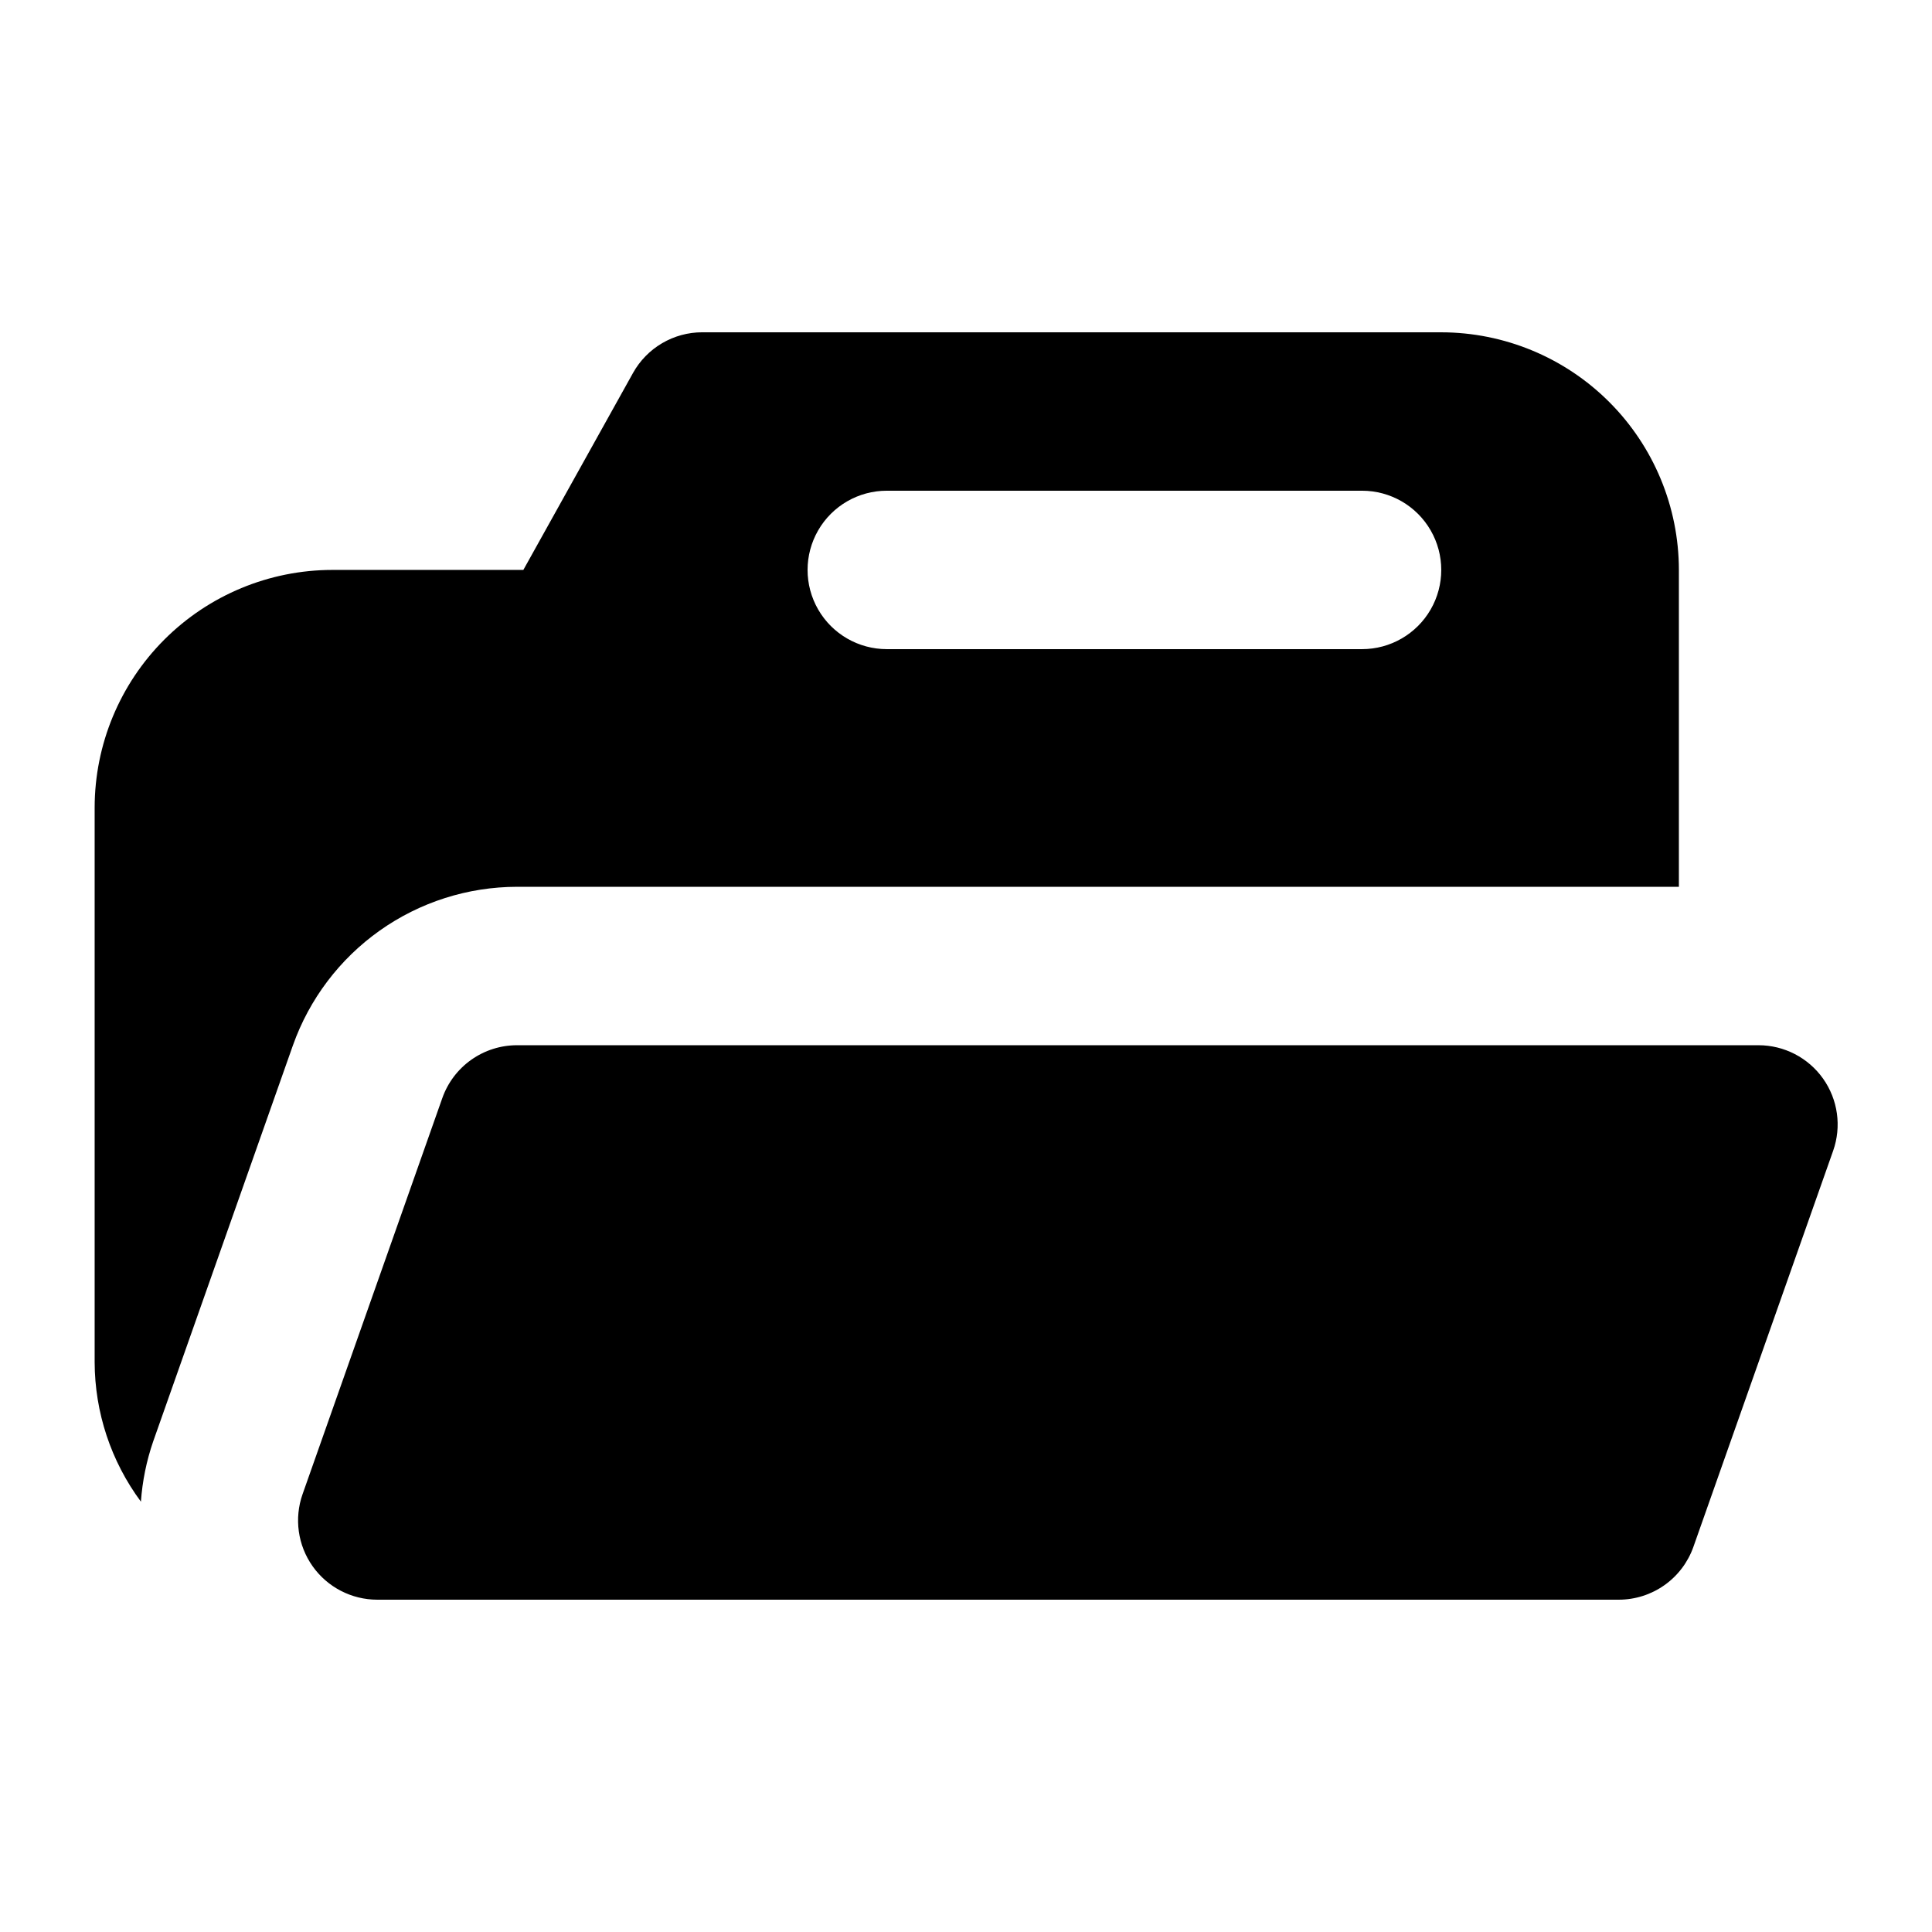 <?xml version="1.0" encoding="UTF-8"?>
<!-- Uploaded to: ICON Repo, www.iconrepo.com, Generator: ICON Repo Mixer Tools -->
<svg fill="#000000" width="800px" height="800px" version="1.1" viewBox="144 144 512 512" xmlns="http://www.w3.org/2000/svg">
 <path d="m525.95 232.06h-195.86c-3.738 0-7.41 1-10.633 2.898-3.227 1.895-5.883 4.617-7.703 7.883l-29.062 52.195h-50.633c-16.695 0.016-32.703 6.66-44.512 18.465-11.805 11.805-18.445 27.812-18.465 44.512v146.95-0.004c0.031 13.328 4.328 26.293 12.262 37 0.383-5.438 1.473-10.801 3.246-15.957l37.031-104.96c4.352-12.277 12.395-22.91 23.027-30.438 10.633-7.527 23.336-11.578 36.363-11.594h307.91v-83.969c-0.016-16.699-6.656-32.707-18.465-44.512-11.805-11.805-27.812-18.445-44.512-18.465zm-20.992 83.969h-125.95c-7.5 0-14.43-4.004-18.18-10.496-3.75-6.496-3.75-14.496 0-20.992 3.75-6.496 10.68-10.496 18.18-10.496h125.95-0.004c7.5 0 14.43 4 18.18 10.496 3.75 6.496 3.75 14.496 0 20.992-3.75 6.492-10.68 10.496-18.18 10.496zm68.016 251.91-328.99-0.004c-6.812 0-13.199-3.305-17.137-8.863-3.934-5.562-4.926-12.688-2.66-19.113l37.031-104.96v0.004c1.445-4.098 4.125-7.644 7.672-10.152 3.547-2.508 7.781-3.856 12.125-3.856h328.99c6.812 0 13.203 3.305 17.137 8.863 3.934 5.562 4.926 12.688 2.66 19.109l-37.031 104.96c-1.445 4.098-4.125 7.644-7.672 10.152-3.543 2.512-7.781 3.856-12.125 3.856z"/>
</svg>